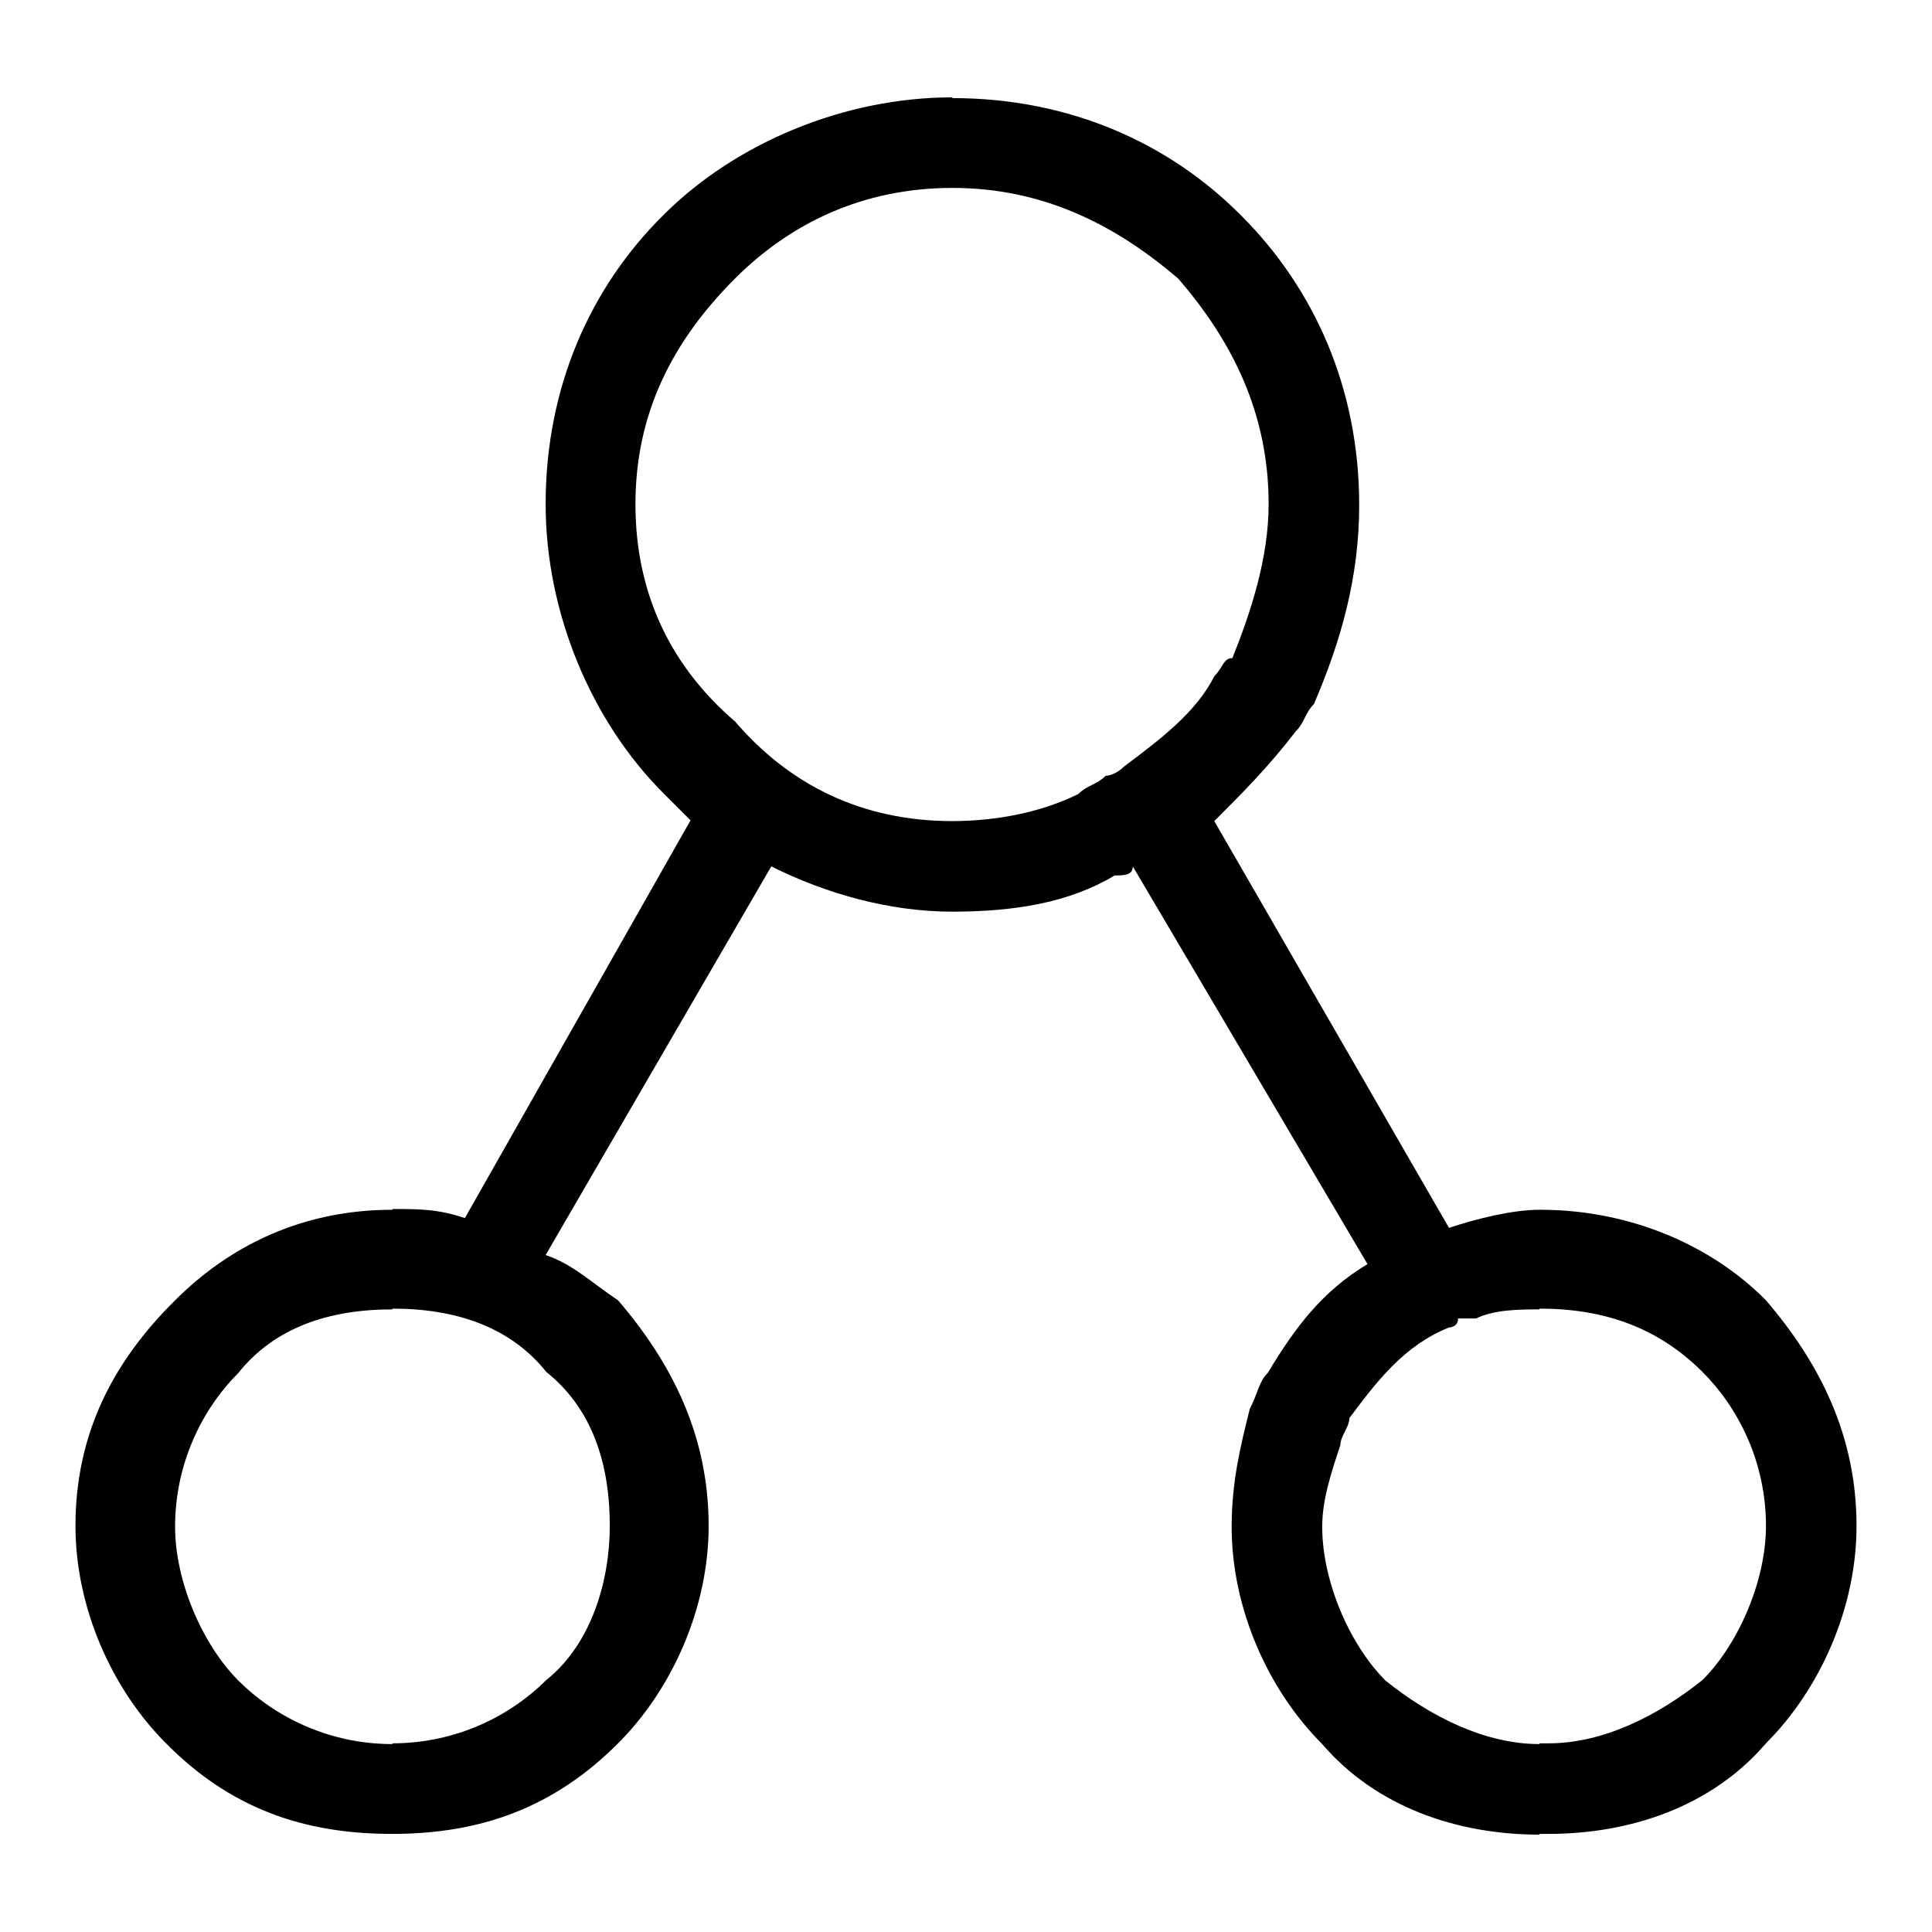 <?xml version="1.0" encoding="utf-8"?>
<!-- Svg Vector Icons : http://www.onlinewebfonts.com/icon -->
<!DOCTYPE svg PUBLIC "-//W3C//DTD SVG 1.1//EN" "http://www.w3.org/Graphics/SVG/1.1/DTD/svg11.dtd">
<svg version="1.1" xmlns="http://www.w3.org/2000/svg" xmlns:xlink="http://www.w3.org/1999/xlink" x="0px" y="0px" viewBox="0 0 256 256" enable-background="new 0 0 256 256" xml:space="preserve">
<g> <path fill="#000000" d="M204.1,160.3L204.1,160.3L204.1,160.3c12,0,22.8,4.8,29.9,12c7.2,8.4,12,18,12,29.9l0,0l0,0l0,0l0,0 c0,10.8-4.8,21.6-12,28.8c-7.2,8.4-18,12-28.8,12l0,0h-1.2v-12h1.2l0,0c7.2,0,14.4-3.6,20.4-8.4c4.8-4.8,8.4-13.2,8.4-20.4l0,0l0,0 l0,0l0,0c0-8.4-3.6-15.6-8.4-20.4c-6-6-13.2-8.4-21.6-8.4l0,0l0,0V160.3z M160.9,108.8l31.1,53.9c3.6-1.2,8.4-2.4,12-2.4l0,0v13.2 l0,0c-2.4,0-6,0-8.4,1.2l0,0c-1.2,0-1.2,0-2.4,0c0,1.2-1.2,1.2-1.2,1.2l0,0l0,0c-6,2.4-9.6,7.2-13.2,12c0,1.2-1.2,2.4-1.2,3.6l0,0 c-1.2,3.6-2.4,7.2-2.4,10.8l0,0l0,0l0,0l0,0c0,7.2,3.6,15.6,8.4,20.4c6,4.8,13.2,8.4,20.4,8.4l0,0l0,0l0,0v12l0,0l0,0l0,0 c-10.8,0-21.6-3.6-28.8-12c-7.2-7.2-12-18-12-28.8l0,0l0,0l0,0l0,0c0-6,1.2-10.8,2.4-15.6l0,0c1.2-2.4,1.2-3.6,2.4-4.8 c3.6-6,7.2-10.8,13.2-14.4l-31.1-52.7c0,1.2-1.2,1.2-2.4,1.2l0,0c-6,3.6-13.2,4.8-21.6,4.8v-12c6,0,12-1.2,16.8-3.6l0,0 c1.2-1.2,2.4-1.2,3.6-2.4c0,0,1.2,0,2.4-1.2l0,0l0,0l0,0c4.8-3.6,9.6-7.2,12-12l0,0c1.2-1.2,1.2-2.4,2.4-2.4 c2.4-6,4.8-13.2,4.8-20.4l0,0l0,0l0,0l0,0c0-12-4.8-21.6-12-29.9c-8.4-7.2-18-12-29.9-12l0,0l0,0V13l0,0l0,0 c15.6,0,28.8,6,38.3,15.6c9.6,9.6,15.6,22.8,15.6,38.3l0,0l0,0l0,0l0,0c0,9.6-2.4,18-6,26.4c-1.2,1.2-1.2,2.4-2.4,3.6l0,0 C168.1,101.6,164.5,105.2,160.9,108.8z M126.2,120.8L126.2,120.8L126.2,120.8L126.2,120.8c-8.4,0-16.8-2.4-24-6l-29.9,51.5 c3.6,1.2,6,3.6,9.6,6c7.2,8.4,12,18,12,29.9l0,0l0,0l0,0l0,0c0,10.8-4.8,21.6-12,28.8c-8.4,8.4-18,12-29.9,12l0,0l0,0v-12l0,0l0,0 c8.4,0,15.6-3.6,20.4-8.4c6-4.8,8.4-13.2,8.4-20.4l0,0l0,0l0,0l0,0c0-8.4-2.4-15.6-8.4-20.4c-4.8-6-12-8.4-20.4-8.4l0,0l0,0v-13.2 l0,0l0,0c3.6,0,6,0,9.6,1.2l29.9-52.7c-1.2-1.2-2.4-2.4-3.6-3.6c-9.6-9.6-15.6-24-15.6-38.3l0,0l0,0l0,0l0,0 c0-15.6,6-28.8,15.6-38.3c9.6-9.6,24-15.6,38.3-15.6l0,0l0,0l0,0v12l0,0l0,0l0,0c-12,0-21.6,4.8-28.8,12 c-8.4,8.4-13.2,18-13.2,29.9l0,0l0,0l0,0l0,0c0,12,4.8,21.6,13.2,28.8c7.2,8.4,16.8,13.2,28.8,13.2l0,0l0,0l0,0V120.8z M51.9,243 L51.9,243L51.9,243L51.9,243c-12,0-21.6-3.6-29.9-12c-7.2-7.2-12-18-12-28.8l0,0l0,0l0,0l0,0c0-12,4.8-21.6,13.2-29.9 c7.2-7.2,16.8-12,28.8-12l0,0l0,0l0,0v13.2l0,0l0,0l0,0c-8.4,0-15.6,2.4-20.4,8.4c-4.8,4.8-8.4,12-8.4,20.4l0,0l0,0l0,0l0,0 c0,7.2,3.6,15.6,8.4,20.4c4.8,4.8,12,8.4,20.4,8.4l0,0l0,0l0,0V243z"/></g>
</svg>